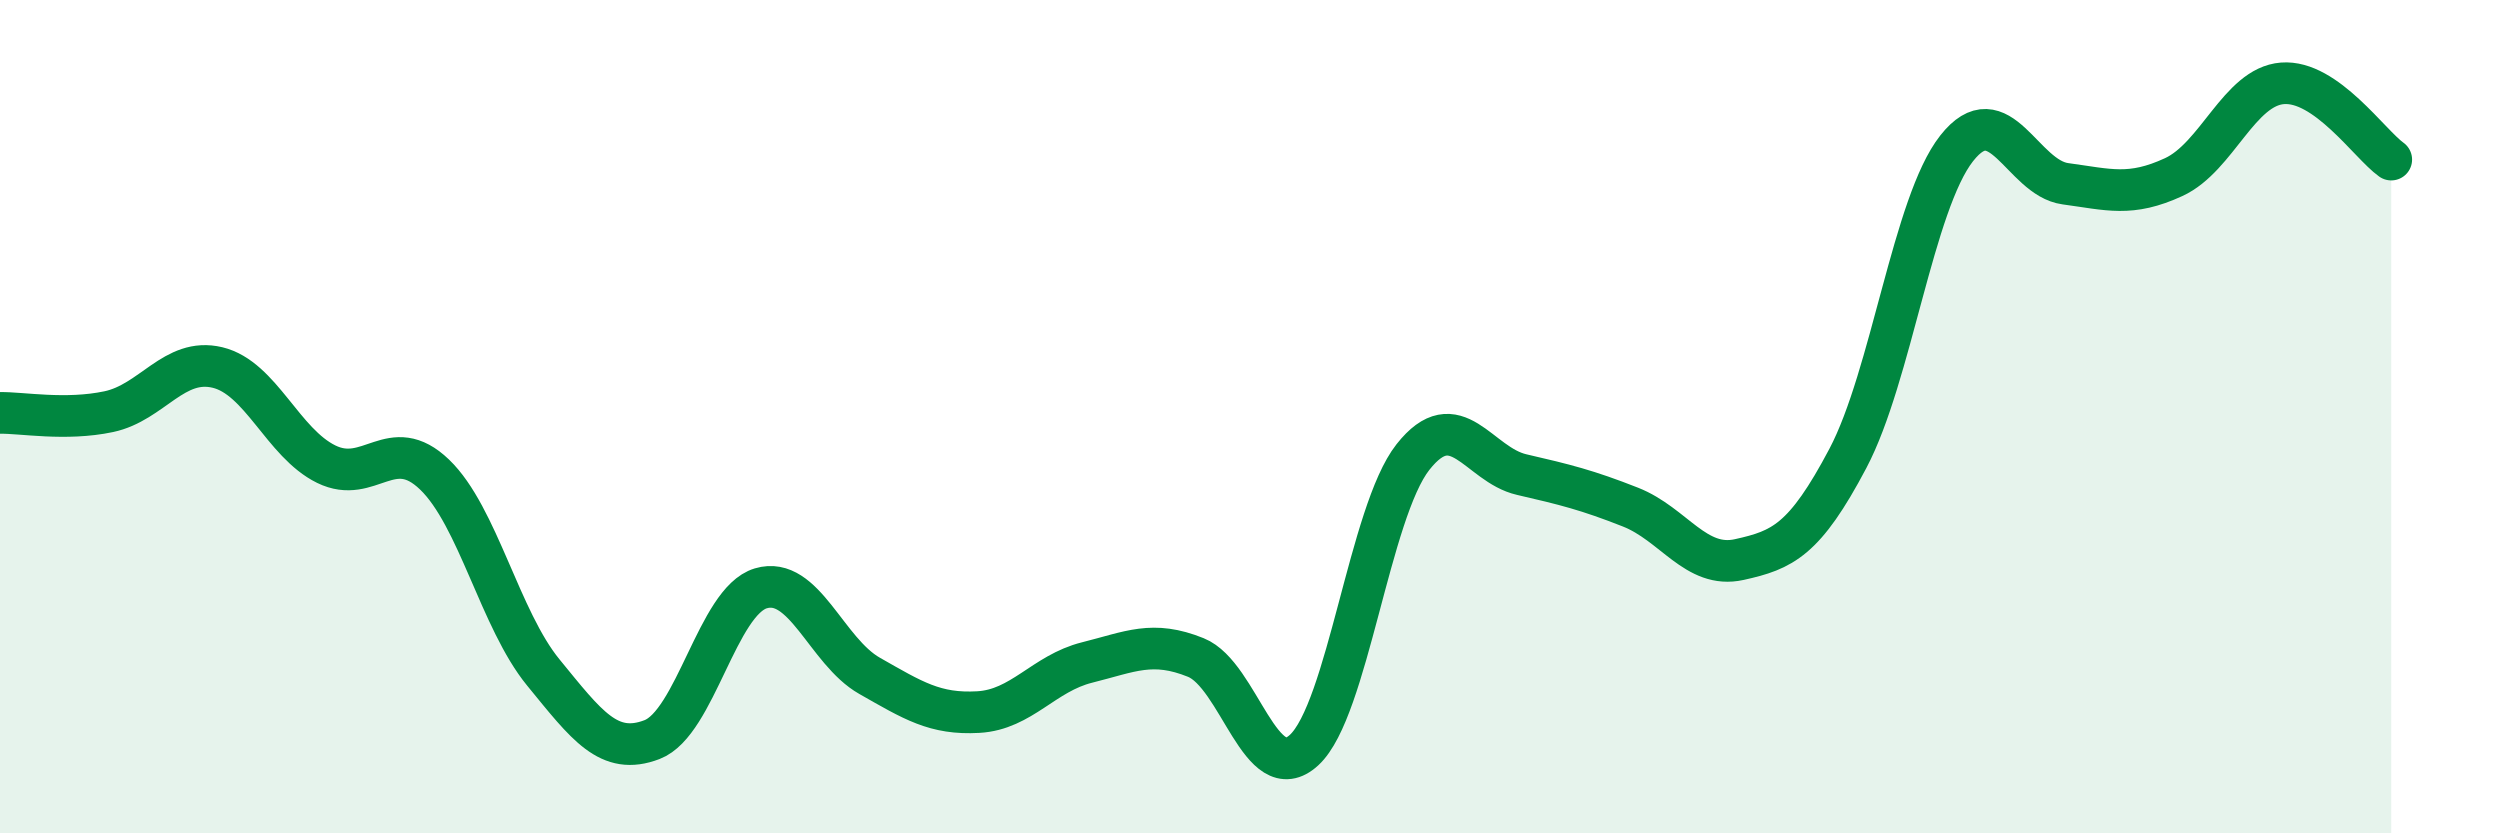 
    <svg width="60" height="20" viewBox="0 0 60 20" xmlns="http://www.w3.org/2000/svg">
      <path
        d="M 0,9.91 C 0.52,9.9 1.57,10.1 2.61,9.88 C 3.65,9.66 4.18,8.57 5.22,8.82 C 6.26,9.07 6.79,10.63 7.83,11.14 C 8.87,11.65 9.39,10.39 10.43,11.39 C 11.47,12.39 12,14.87 13.04,16.14 C 14.08,17.41 14.61,18.15 15.65,17.75 C 16.69,17.35 17.22,14.43 18.26,14.12 C 19.3,13.81 19.83,15.63 20.87,16.22 C 21.91,16.81 22.44,17.15 23.48,17.09 C 24.52,17.03 25.05,16.16 26.09,15.9 C 27.13,15.64 27.66,15.36 28.7,15.78 C 29.74,16.2 30.26,18.96 31.3,18 C 32.34,17.04 32.87,12.29 33.91,10.97 C 34.95,9.65 35.48,11.15 36.52,11.39 C 37.56,11.63 38.09,11.76 39.13,12.17 C 40.17,12.58 40.7,13.66 41.74,13.43 C 42.78,13.2 43.31,12.97 44.35,11 C 45.39,9.03 45.92,4.88 46.96,3.56 C 48,2.24 48.53,4.27 49.57,4.41 C 50.61,4.55 51.13,4.73 52.17,4.25 C 53.21,3.77 53.74,2.08 54.78,2 C 55.82,1.92 56.87,3.46 57.39,3.83L57.39 20L0 20Z"
        fill="#008740"
        opacity="0.1"
        stroke-linecap="round"
        stroke-linejoin="round"
      />
      <path
        d="M 0,9.91 C 0.52,9.9 1.57,10.1 2.61,9.88 C 3.65,9.66 4.18,8.57 5.22,8.82 C 6.26,9.07 6.79,10.63 7.83,11.14 C 8.87,11.65 9.39,10.39 10.43,11.39 C 11.47,12.39 12,14.87 13.04,16.14 C 14.08,17.41 14.61,18.15 15.65,17.75 C 16.69,17.35 17.22,14.43 18.26,14.12 C 19.3,13.81 19.83,15.63 20.87,16.22 C 21.91,16.81 22.44,17.15 23.48,17.09 C 24.52,17.03 25.05,16.16 26.09,15.9 C 27.13,15.64 27.66,15.36 28.7,15.78 C 29.74,16.2 30.26,18.96 31.3,18 C 32.34,17.04 32.87,12.29 33.91,10.97 C 34.95,9.65 35.48,11.15 36.52,11.39 C 37.56,11.63 38.09,11.76 39.13,12.17 C 40.17,12.58 40.7,13.66 41.74,13.43 C 42.78,13.2 43.31,12.97 44.35,11 C 45.39,9.03 45.92,4.88 46.96,3.56 C 48,2.24 48.53,4.27 49.57,4.41 C 50.61,4.55 51.13,4.73 52.17,4.25 C 53.21,3.77 53.74,2.08 54.78,2 C 55.82,1.92 56.87,3.46 57.39,3.83"
        stroke="#008740"
        stroke-width="1"
        fill="none"
        stroke-linecap="round"
        stroke-linejoin="round"
      />
    </svg>
  